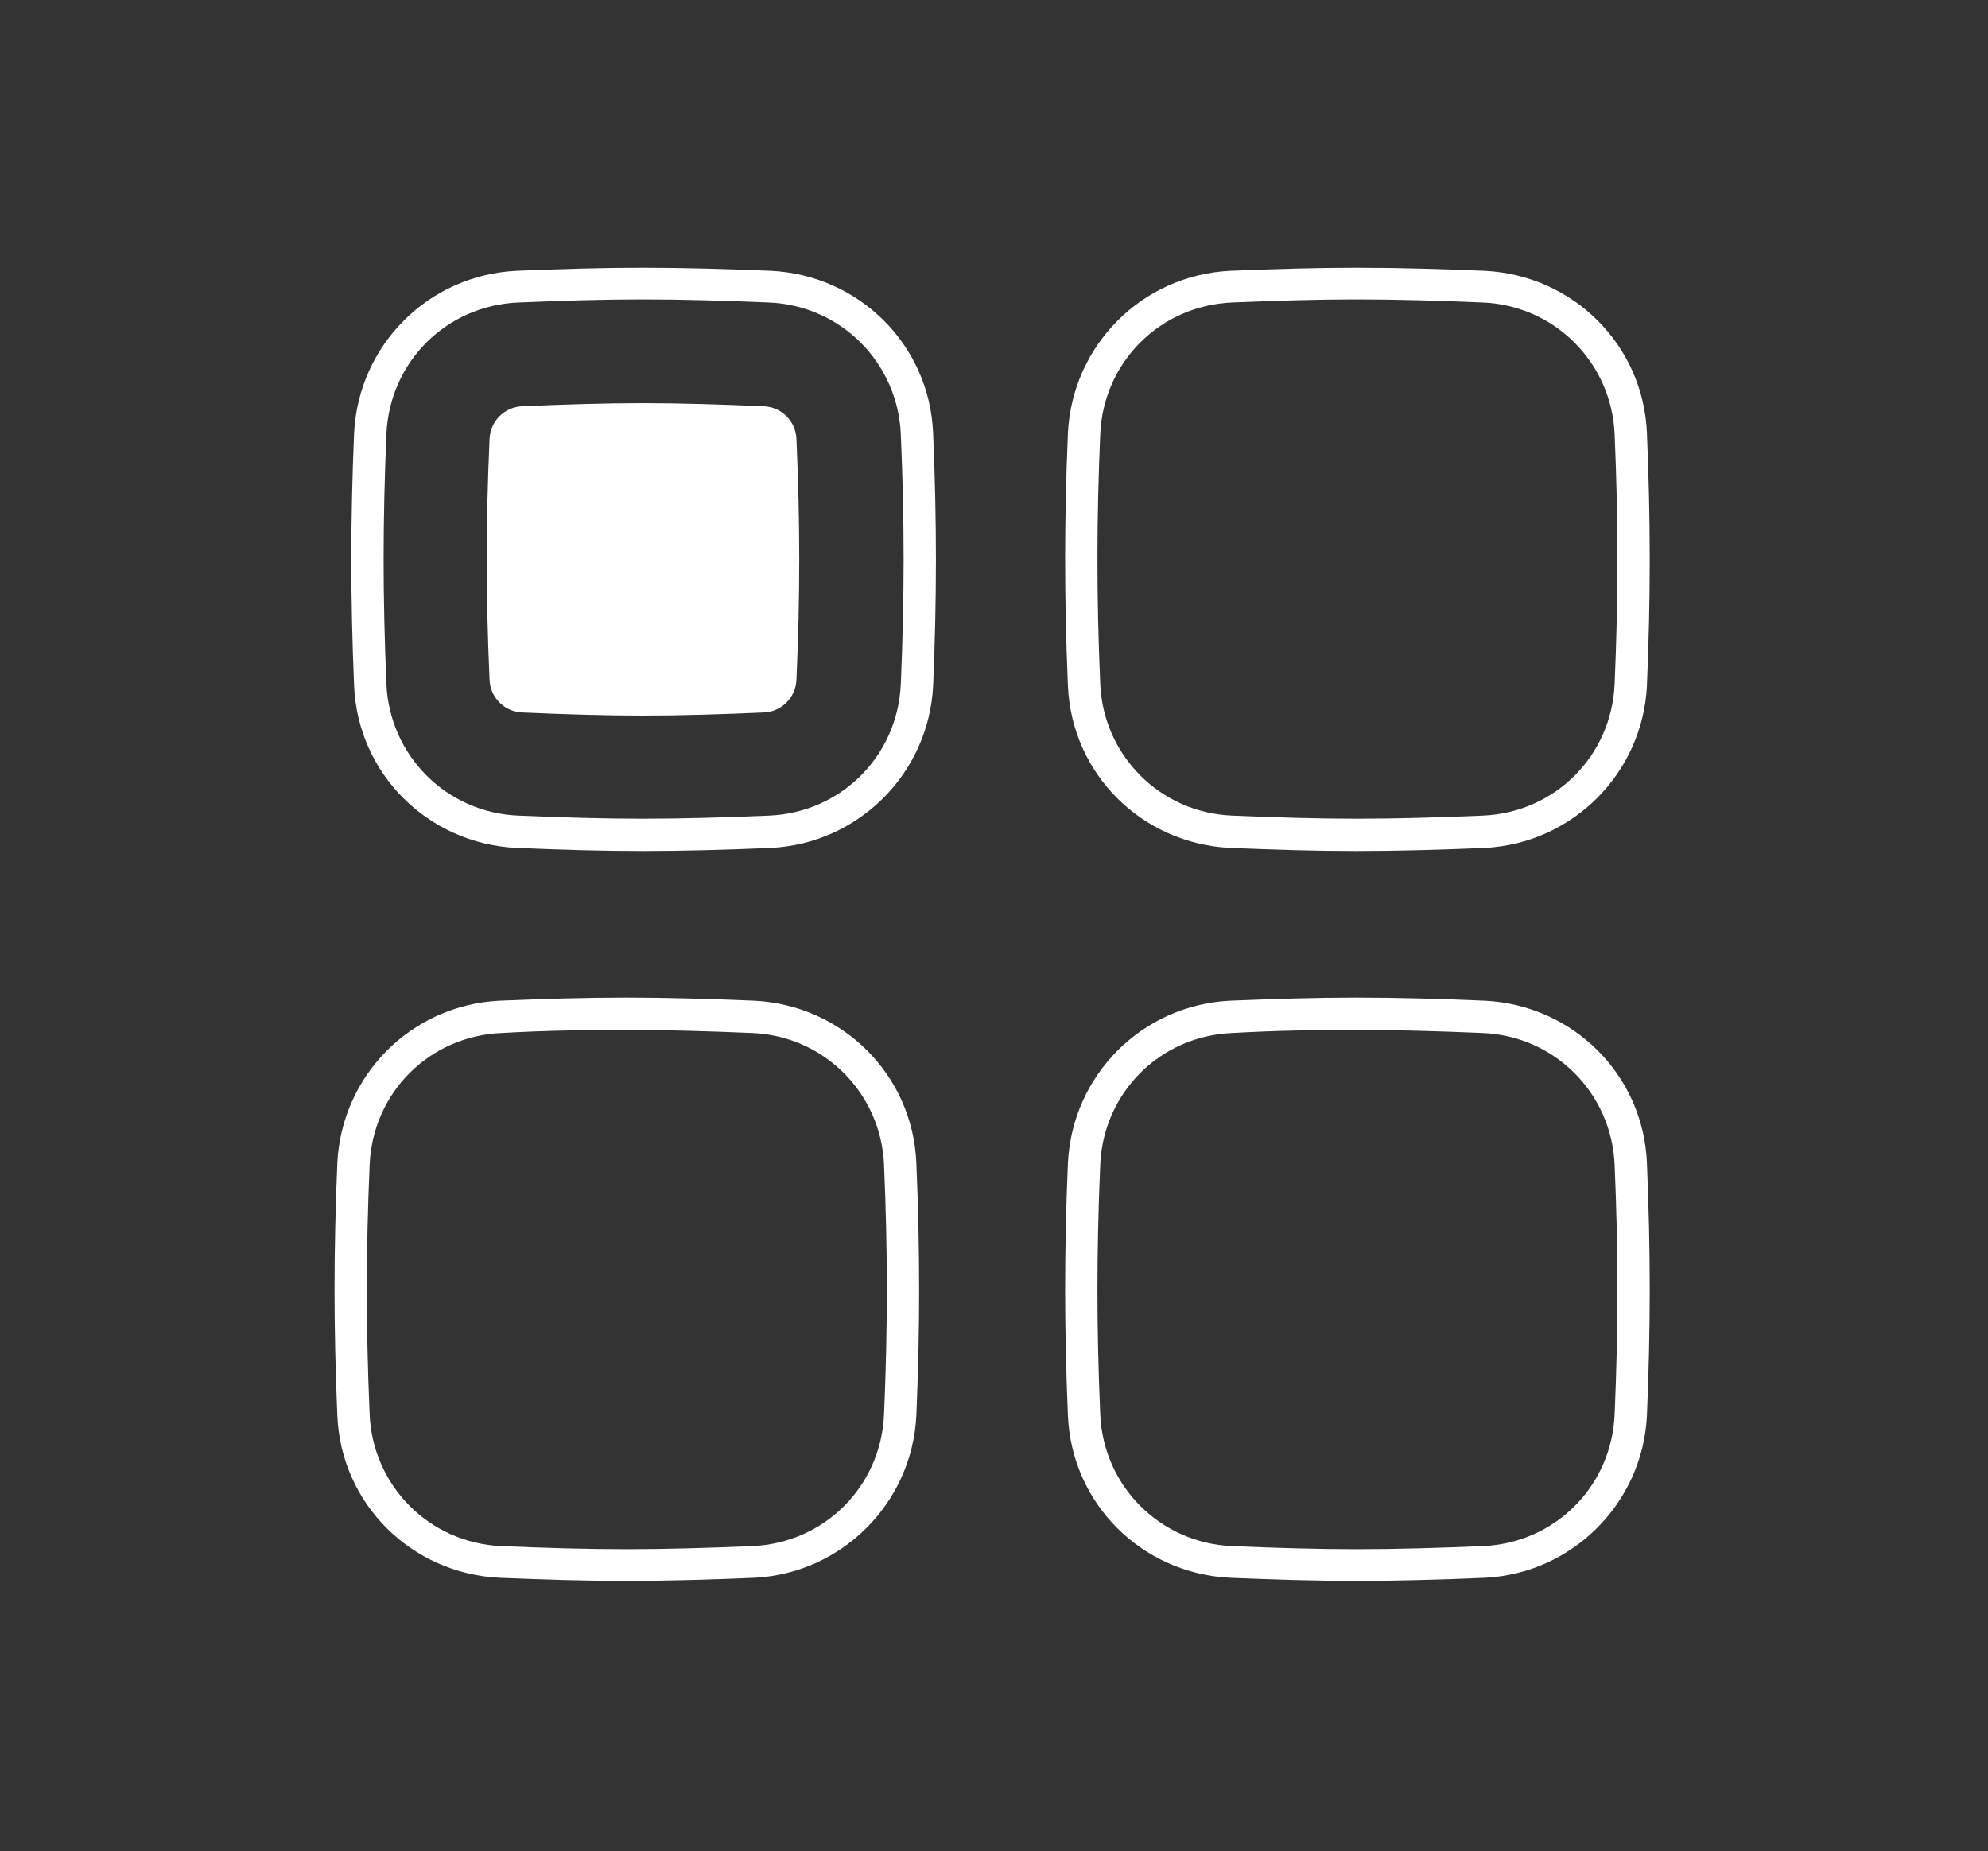 <?xml version="1.0" encoding="UTF-8"?> <svg xmlns="http://www.w3.org/2000/svg" width="320" height="298" viewBox="0 0 320 298" fill="none"><rect x="0" y="0" width="320" height="298" fill="#333333" stroke="none"/> <path d="M218.4 48.2C224.8 48.2 231.5 48.4 238.7 48.7C250.3 49.2 259.4 58.4 259.9 69.9C260.5 84 260.5 96 259.9 110.1C259.4 121.7 250.3 130.8 238.7 131.3C231.5 131.6 224.8 131.8 218.4 131.8C212 131.8 205.4 131.6 198.3 131.3C186.7 130.8 177.6 121.6 177.1 110.1C176.5 96 176.5 84 177.1 69.9C177.6 58.3 186.7 49.2 198.3 48.7C205.4 48.4 212 48.2 218.4 48.2ZM218.4 43.1C211.8 43.1 205.2 43.3 198 43.6C183.8 44.3 172.6 55.6 171.9 69.7C171.3 84 171.3 96.1 171.9 110.4C172.5 124.6 183.8 135.8 198 136.5C205.2 136.8 211.8 137 218.4 137C225.1 137 231.7 136.8 239 136.5C253.1 135.8 264.4 124.5 265.1 110.4C265.7 96.2 265.7 84 265.1 69.7C264.5 55.5 253.2 44.3 239 43.6C231.8 43.3 225.1 43.1 218.4 43.1ZM218.4 165.8C224.8 165.8 231.5 166 238.7 166.3C250.3 166.8 259.4 176 259.9 187.5C260.5 201.6 260.5 213.6 259.9 227.7C259.4 239.3 250.3 248.4 238.7 248.9C231.5 249.2 224.8 249.4 218.4 249.4C212 249.4 205.4 249.2 198.3 248.9C186.7 248.4 177.6 239.2 177.1 227.7C176.5 213.6 176.5 201.6 177.1 187.5C177.6 175.9 186.7 166.8 198.3 166.3C205.4 165.9 212 165.8 218.4 165.8ZM218.4 160.6C211.8 160.6 205.2 160.8 198 161.1C183.8 161.8 172.6 173.1 171.9 187.2C171.3 201.5 171.3 213.6 171.9 227.9C172.5 242.1 183.8 253.3 198 254C205.2 254.3 211.8 254.5 218.4 254.5C225.1 254.5 231.7 254.3 239 254C253.1 253.3 264.4 242 265.1 227.9C265.7 213.7 265.7 201.5 265.1 187.2C264.5 173 253.2 161.8 239 161.1C231.8 160.8 225.1 160.6 218.4 160.6ZM103.5 48.2C109.9 48.2 116.6 48.4 123.8 48.7C135.4 49.2 144.5 58.4 145 69.9C145.6 84 145.6 96 145 110.1C144.5 121.7 135.4 130.8 123.8 131.3C116.6 131.6 109.9 131.8 103.5 131.8C97.1 131.8 90.5 131.6 83.4 131.3C71.8 130.8 62.7 121.6 62.2 110.1C61.6 96 61.6 84 62.2 69.9C62.7 58.3 71.8 49.2 83.4 48.7C90.5 48.4 97.1 48.2 103.5 48.2ZM103.5 43.1C96.9 43.1 90.3 43.3 83.1 43.6C68.9 44.3 57.7 55.6 57 69.7C56.4 84 56.4 96.1 57 110.4C57.6 124.6 68.9 135.8 83.1 136.5C90.3 136.8 96.9 137 103.5 137C110.2 137 116.8 136.8 124.1 136.5C138.2 135.8 149.5 124.5 150.2 110.4C150.8 96.2 150.8 84 150.2 69.7C149.6 55.5 138.3 44.3 124.1 43.6C116.8 43.3 110.1 43.1 103.5 43.1ZM100.8 165.8C107.2 165.8 113.9 166 121.1 166.3C132.7 166.8 141.8 176 142.3 187.5C142.9 201.6 142.9 213.6 142.3 227.7C141.8 239.3 132.7 248.4 121.1 248.9C113.9 249.2 107.2 249.4 100.8 249.4C94.4 249.4 87.8 249.2 80.7 248.9C69.1 248.4 60 239.2 59.5 227.7C58.9 213.6 58.9 201.6 59.5 187.5C60 175.9 69.1 166.8 80.7 166.3C87.7 165.9 94.3 165.8 100.8 165.8ZM100.8 160.6C94.2 160.6 87.6 160.8 80.4 161.1C66.2 161.8 55 173.1 54.3 187.2C53.7 201.5 53.7 213.6 54.3 227.9C54.9 242.1 66.2 253.3 80.4 254C87.6 254.3 94.2 254.5 100.8 254.5C107.5 254.5 114.1 254.3 121.4 254C135.5 253.3 146.8 242 147.5 227.9C148.1 213.7 148.1 201.5 147.5 187.2C146.9 173 135.6 161.8 121.4 161.1C114.1 160.8 107.4 160.6 100.8 160.6ZM103.4 115.2C109.6 115.2 116 115 122.9 114.7C125.8 114.6 128.1 112.3 128.2 109.4C128.8 95.8 128.8 84.3 128.2 70.7C128.1 67.8 125.8 65.5 122.9 65.4C115.9 65.1 109.6 64.9 103.4 64.9C97.3 64.9 90.9 65.1 84.1 65.4C81.2 65.5 78.9 67.8 78.8 70.7C78.2 84.3 78.2 95.8 78.8 109.4C78.9 112.3 81.2 114.6 84.1 114.7C91 115 97.3 115.2 103.4 115.2Z" fill="white"></path> </svg> 